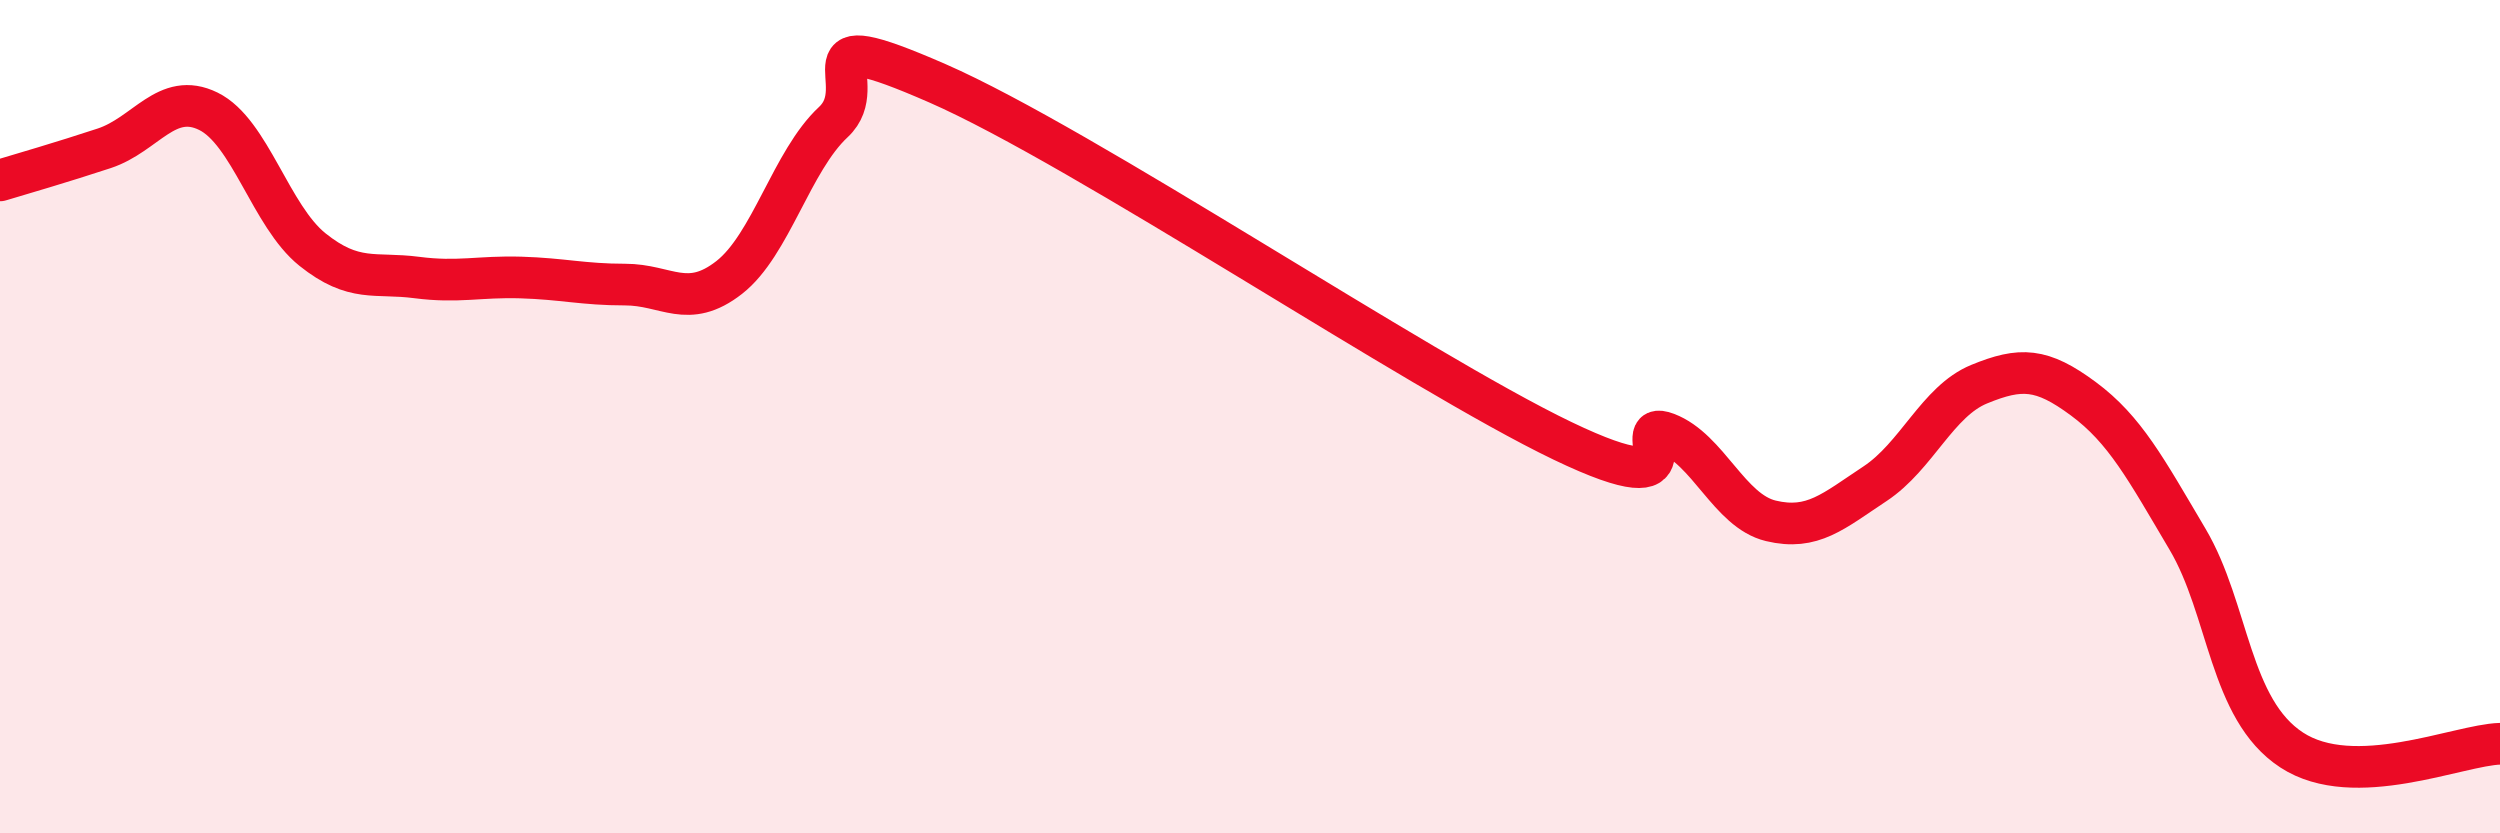 
    <svg width="60" height="20" viewBox="0 0 60 20" xmlns="http://www.w3.org/2000/svg">
      <path
        d="M 0,4.33 C 0.5,4.18 1.5,3.89 2.5,3.56 C 3.5,3.23 4,2.18 5,2.67 C 6,3.16 6.5,5.19 7.5,5.99 C 8.5,6.79 9,6.53 10,6.66 C 11,6.79 11.5,6.63 12.5,6.66 C 13.5,6.69 14,6.83 15,6.83 C 16,6.83 16.5,7.44 17.5,6.66 C 18.5,5.88 19,3.86 20,2.93 C 21,2 19,0.47 22.5,2 C 26,3.53 34,8.9 37.5,10.58 C 41,12.26 39,10.02 40,10.4 C 41,10.78 41.5,12.26 42.5,12.5 C 43.5,12.74 44,12.27 45,11.61 C 46,10.95 46.5,9.63 47.5,9.22 C 48.5,8.81 49,8.83 50,9.57 C 51,10.31 51.5,11.25 52.5,12.94 C 53.5,14.63 53.5,17.02 55,18 C 56.5,18.98 59,17.88 60,17.85L60 20L0 20Z"
        fill="#EB0A25"
        opacity="0.1"
        stroke-linecap="round"
        stroke-linejoin="round"
      />
      <path
        d="M 0,4.33 C 0.5,4.18 1.5,3.89 2.5,3.56 C 3.5,3.23 4,2.18 5,2.67 C 6,3.16 6.5,5.19 7.5,5.99 C 8.5,6.79 9,6.53 10,6.66 C 11,6.79 11.5,6.63 12.5,6.66 C 13.5,6.69 14,6.83 15,6.83 C 16,6.83 16.5,7.44 17.5,6.66 C 18.5,5.88 19,3.86 20,2.93 C 21,2 19,0.47 22.5,2 C 26,3.53 34,8.9 37.5,10.58 C 41,12.26 39,10.02 40,10.4 C 41,10.78 41.5,12.26 42.5,12.5 C 43.5,12.74 44,12.27 45,11.61 C 46,10.95 46.5,9.63 47.5,9.22 C 48.5,8.81 49,8.83 50,9.57 C 51,10.31 51.5,11.25 52.5,12.94 C 53.5,14.63 53.5,17.02 55,18 C 56.5,18.98 59,17.88 60,17.85"
        stroke="#EB0A25"
        stroke-width="1"
        fill="none"
        stroke-linecap="round"
        stroke-linejoin="round"
      />
    </svg>
  